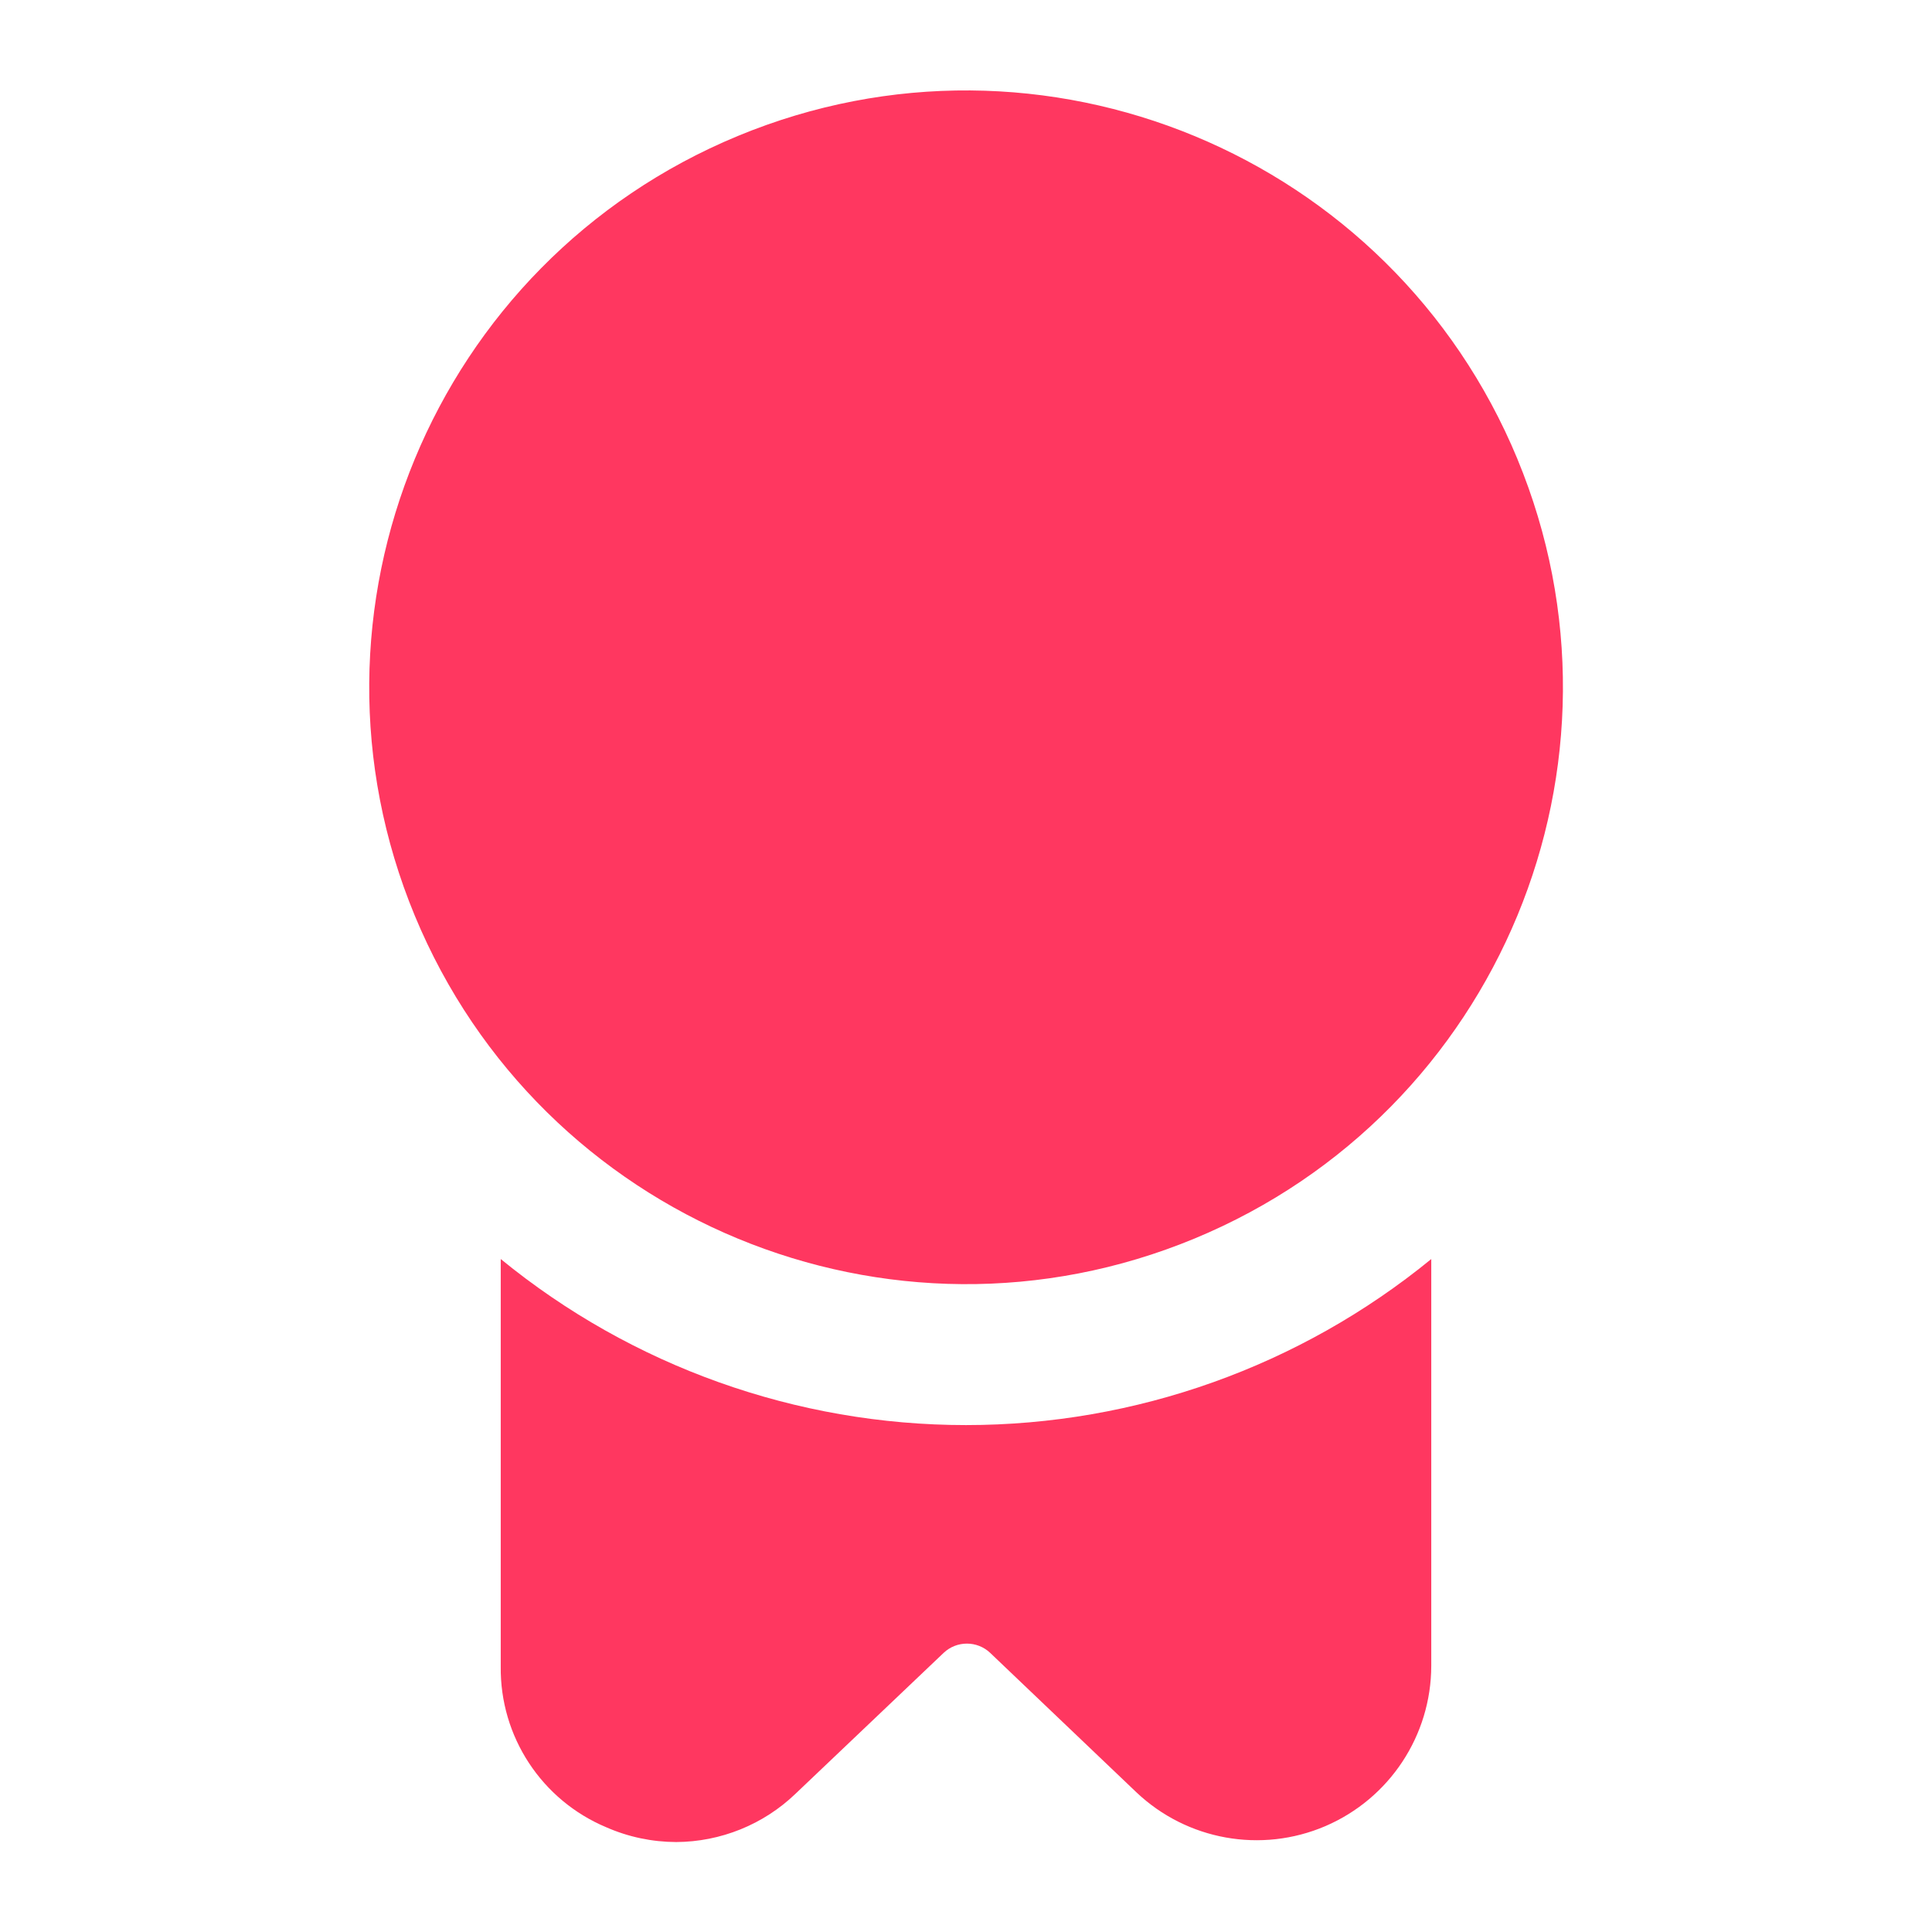 <?xml version="1.0" encoding="UTF-8"?>
<svg width="100pt" height="100pt" version="1.1" viewBox="0 0 100 100" xmlns="http://www.w3.org/2000/svg">
 <path d="m78.539 23.754c6.527 15.762-0.957 33.828-16.715 40.355-15.758 6.527-33.824-0.957-40.355-16.715-6.527-15.758 0.957-33.828 16.719-40.355 15.758-6.527 33.824 0.957 40.352 16.715" fill="#ff3760"/>
 <path d="m74.082 65.168v21.051c-0.004 3.613-2.16 6.875-5.481 8.301-3.32 1.422-7.172 0.73-9.789-1.758l-7.562-7.211c-0.676-0.637-1.73-0.637-2.406 0l-7.668 7.293c-1.66 1.594-3.871 2.488-6.176 2.5-1.246-0.004-2.473-0.262-3.613-0.762-3.352-1.402-5.516-4.699-5.469-8.332v-21.082c6.793 5.555 15.305 8.594 24.082 8.594s17.289-3.039 24.082-8.594z" fill="#ff3760"/>
</svg>
